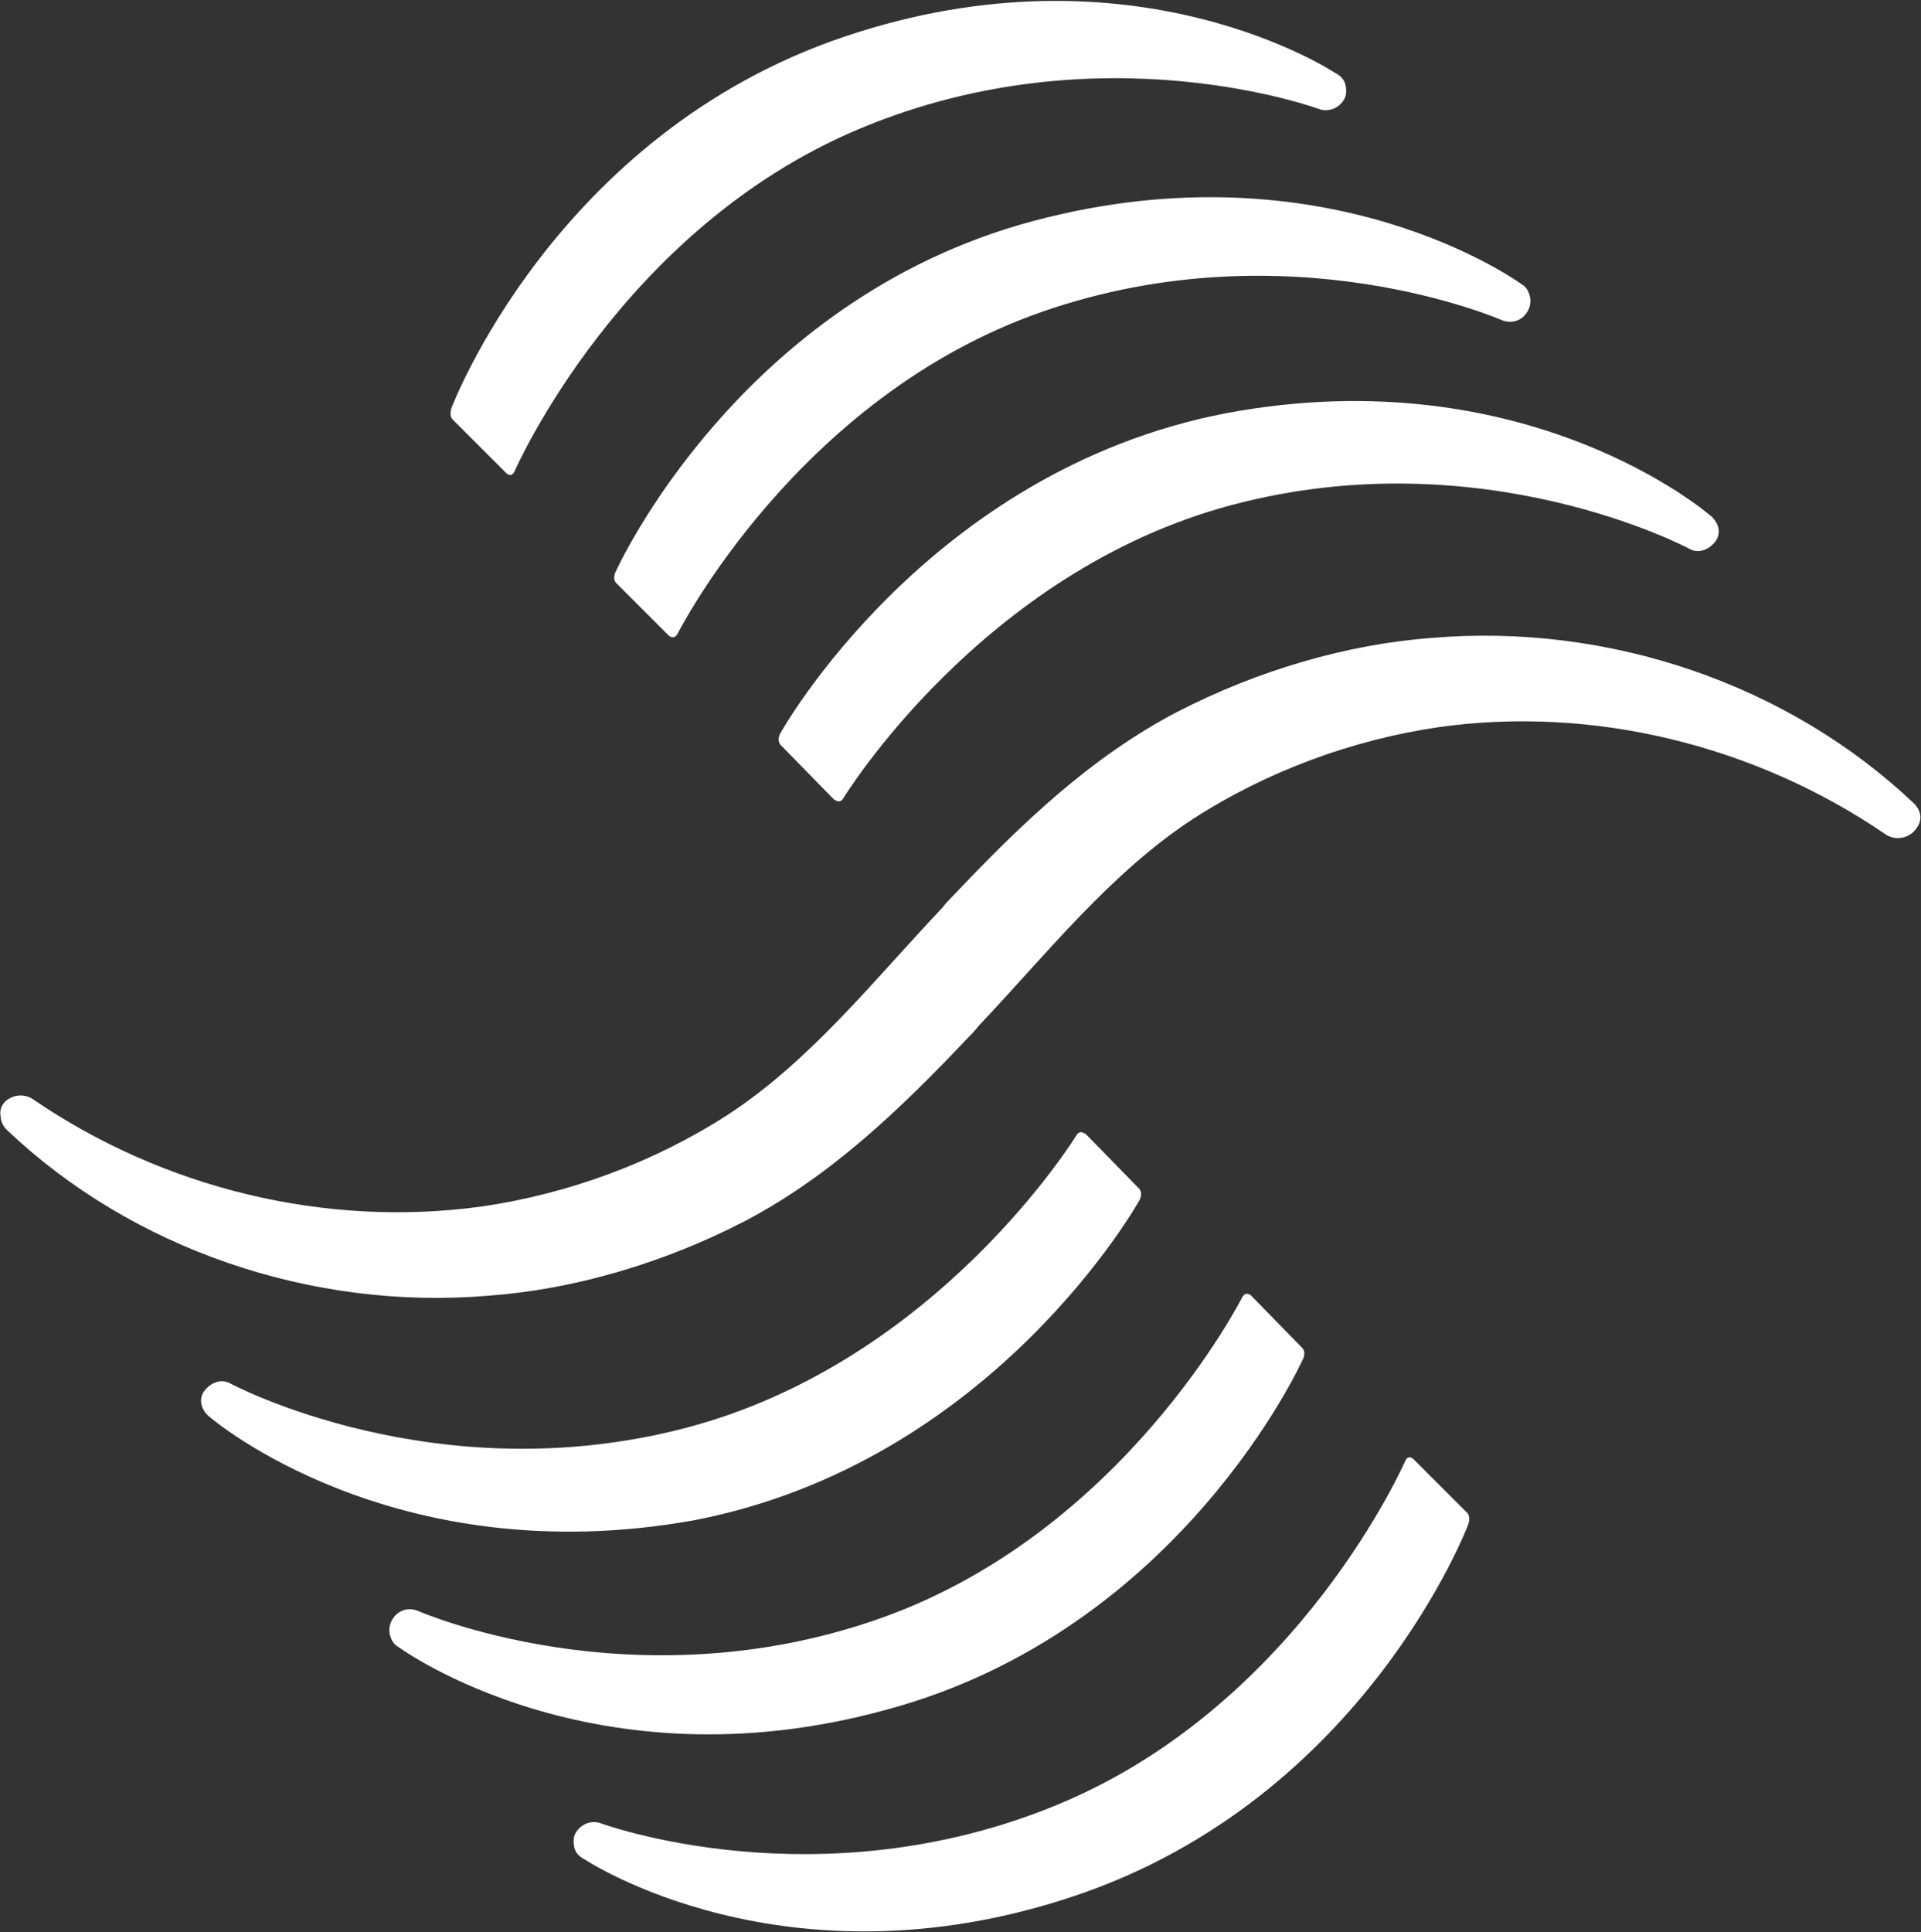<svg version="1.2" baseProfile="tiny-ps" xmlns="http://www.w3.org/2000/svg" viewBox="0 0 1594 1603" width="1594" height="1603">
	<rect x="0" y="0" width="1594" height="1603" fill="#333333" stroke="none"/>
	<title>sonendo_logo_tag_rgb-svg</title>
	<style>
		tspan { white-space:pre }
		.shp0 { fill: #ffffff } 
	</style>
	<g id="Layer">
		<g id="Layer">
			<path id="Layer" class="shp0" d="M1587.26 690.68C1581.01 695.89 1572.67 696.93 1565.38 692.76C1455.98 617.78 1321.59 585.5 1194.48 603.2C1122.59 613.62 1051.74 639.65 990.27 679.23C921.51 724.01 868.38 791.7 812.12 851.06C808.99 855.23 805.86 858.35 802.74 861.48C747.52 919.8 689.18 976.03 617.29 1013.53C550.61 1047.89 476.64 1069.76 405.79 1074.97C258.89 1087.47 109.9 1036.44 5.72 937.5C2.59 934.38 0.51 930.21 0.51 926.05C-0.53 920.84 1.55 916.67 4.68 913.55C10.93 908.34 19.26 907.3 26.55 911.47C135.95 986.45 270.35 1018.73 399.54 1001.03C471.43 990.61 542.27 964.58 603.74 925C672.51 880.22 725.64 812.53 781.9 753.17C785.03 749 788.15 745.88 791.28 742.75C846.5 684.43 904.84 628.2 976.73 590.7C1043.41 556.34 1117.38 534.47 1188.23 529.26C1335.13 516.76 1484.12 567.79 1588.3 666.73C1591.43 669.85 1593.51 674.02 1593.51 678.18C1593.51 682.35 1591.43 686.52 1587.26 690.68ZM1108 60.61C1112.17 62.7 1115.3 65.82 1116.34 69.99C1117.38 74.15 1117.38 79.36 1115.3 82.48C1111.13 89.77 1102.79 92.9 1095.5 90.81C1095.5 90.81 914.22 23.12 714.18 106.44C514.14 189.75 426.63 391.79 426.63 391.79C423.5 397 419.34 391.79 419.34 391.79L375.58 348.05C372.45 344.93 374.54 338.68 374.54 338.68C374.54 338.68 459.97 111.64 700.64 30.41C941.31 -50.82 1108 60.61 1108 60.61ZM1418.48 427.2C1421.6 429.28 1424.73 433.45 1425.77 437.61C1426.81 441.78 1425.77 446.99 1422.65 450.11C1417.44 456.36 1409.1 459.48 1401.81 455.32C1401.81 455.32 1230.94 363.67 1022.57 418.87C814.2 474.06 699.6 662.56 699.6 662.56C696.47 667.77 691.26 662.56 691.26 662.56L647.5 617.78C644.38 613.62 647.5 608.41 647.5 608.41C647.5 608.41 768.36 390.75 1017.36 342.84C1267.41 295.98 1418.48 427.2 1418.48 427.2ZM1262.2 235.57C1266.37 237.66 1268.45 241.82 1269.49 245.99C1270.53 250.15 1269.49 255.36 1267.41 258.49C1263.24 265.78 1254.91 268.9 1246.57 265.78C1246.57 265.78 1069.46 187.67 865.25 258.49C661.05 329.3 562.07 526.13 562.07 526.13C558.94 531.34 554.78 527.18 554.78 527.18L511.02 483.44C507.89 479.27 511.02 474.06 511.02 474.06C511.02 474.06 612.08 249.11 856.92 183.5C1101.75 117.89 1262.2 235.57 1262.2 235.57ZM484.97 1542.58C480.8 1540.49 477.68 1537.37 476.64 1533.2C475.6 1529.04 475.6 1523.83 477.68 1520.71C481.85 1513.42 490.18 1510.29 497.47 1512.37C497.47 1512.37 678.76 1580.07 878.79 1496.75C1078.83 1413.44 1166.35 1211.4 1166.35 1211.4C1169.47 1206.19 1173.64 1211.4 1173.64 1211.4L1217.4 1255.14C1220.52 1258.26 1218.44 1264.51 1218.44 1264.51C1218.44 1264.51 1133.01 1491.54 892.34 1572.78C651.67 1654.01 484.97 1542.58 484.97 1542.58ZM174.5 1175.99C171.37 1173.91 168.25 1169.74 167.21 1165.58C166.16 1161.41 167.21 1156.2 170.33 1153.08C175.54 1146.83 183.87 1143.71 191.17 1147.87C191.17 1147.87 362.03 1239.52 570.4 1184.32C778.78 1129.13 893.38 941.67 893.38 941.67C896.51 936.46 901.72 941.67 901.72 941.67L945.47 986.45C948.6 990.61 945.47 995.82 945.47 995.82C945.47 995.82 824.62 1213.48 575.61 1261.39C325.57 1306.17 174.5 1175.99 174.5 1175.99ZM330.78 1366.57C326.61 1364.49 324.53 1360.32 323.48 1356.16C322.44 1351.99 323.48 1346.79 325.57 1343.66C329.74 1336.37 338.07 1333.25 346.4 1336.37C346.4 1336.37 523.52 1414.48 727.73 1343.66C931.93 1272.84 1030.91 1076.01 1030.91 1076.01C1034.03 1070.81 1038.2 1074.97 1038.2 1074.97L1080.92 1118.71C1084.04 1122.88 1080.92 1128.08 1080.92 1128.08C1080.92 1128.08 979.86 1353.03 735.02 1418.64C492.27 1485.3 330.78 1366.57 330.78 1366.57Z" />
		</g>
	</g>
</svg>
